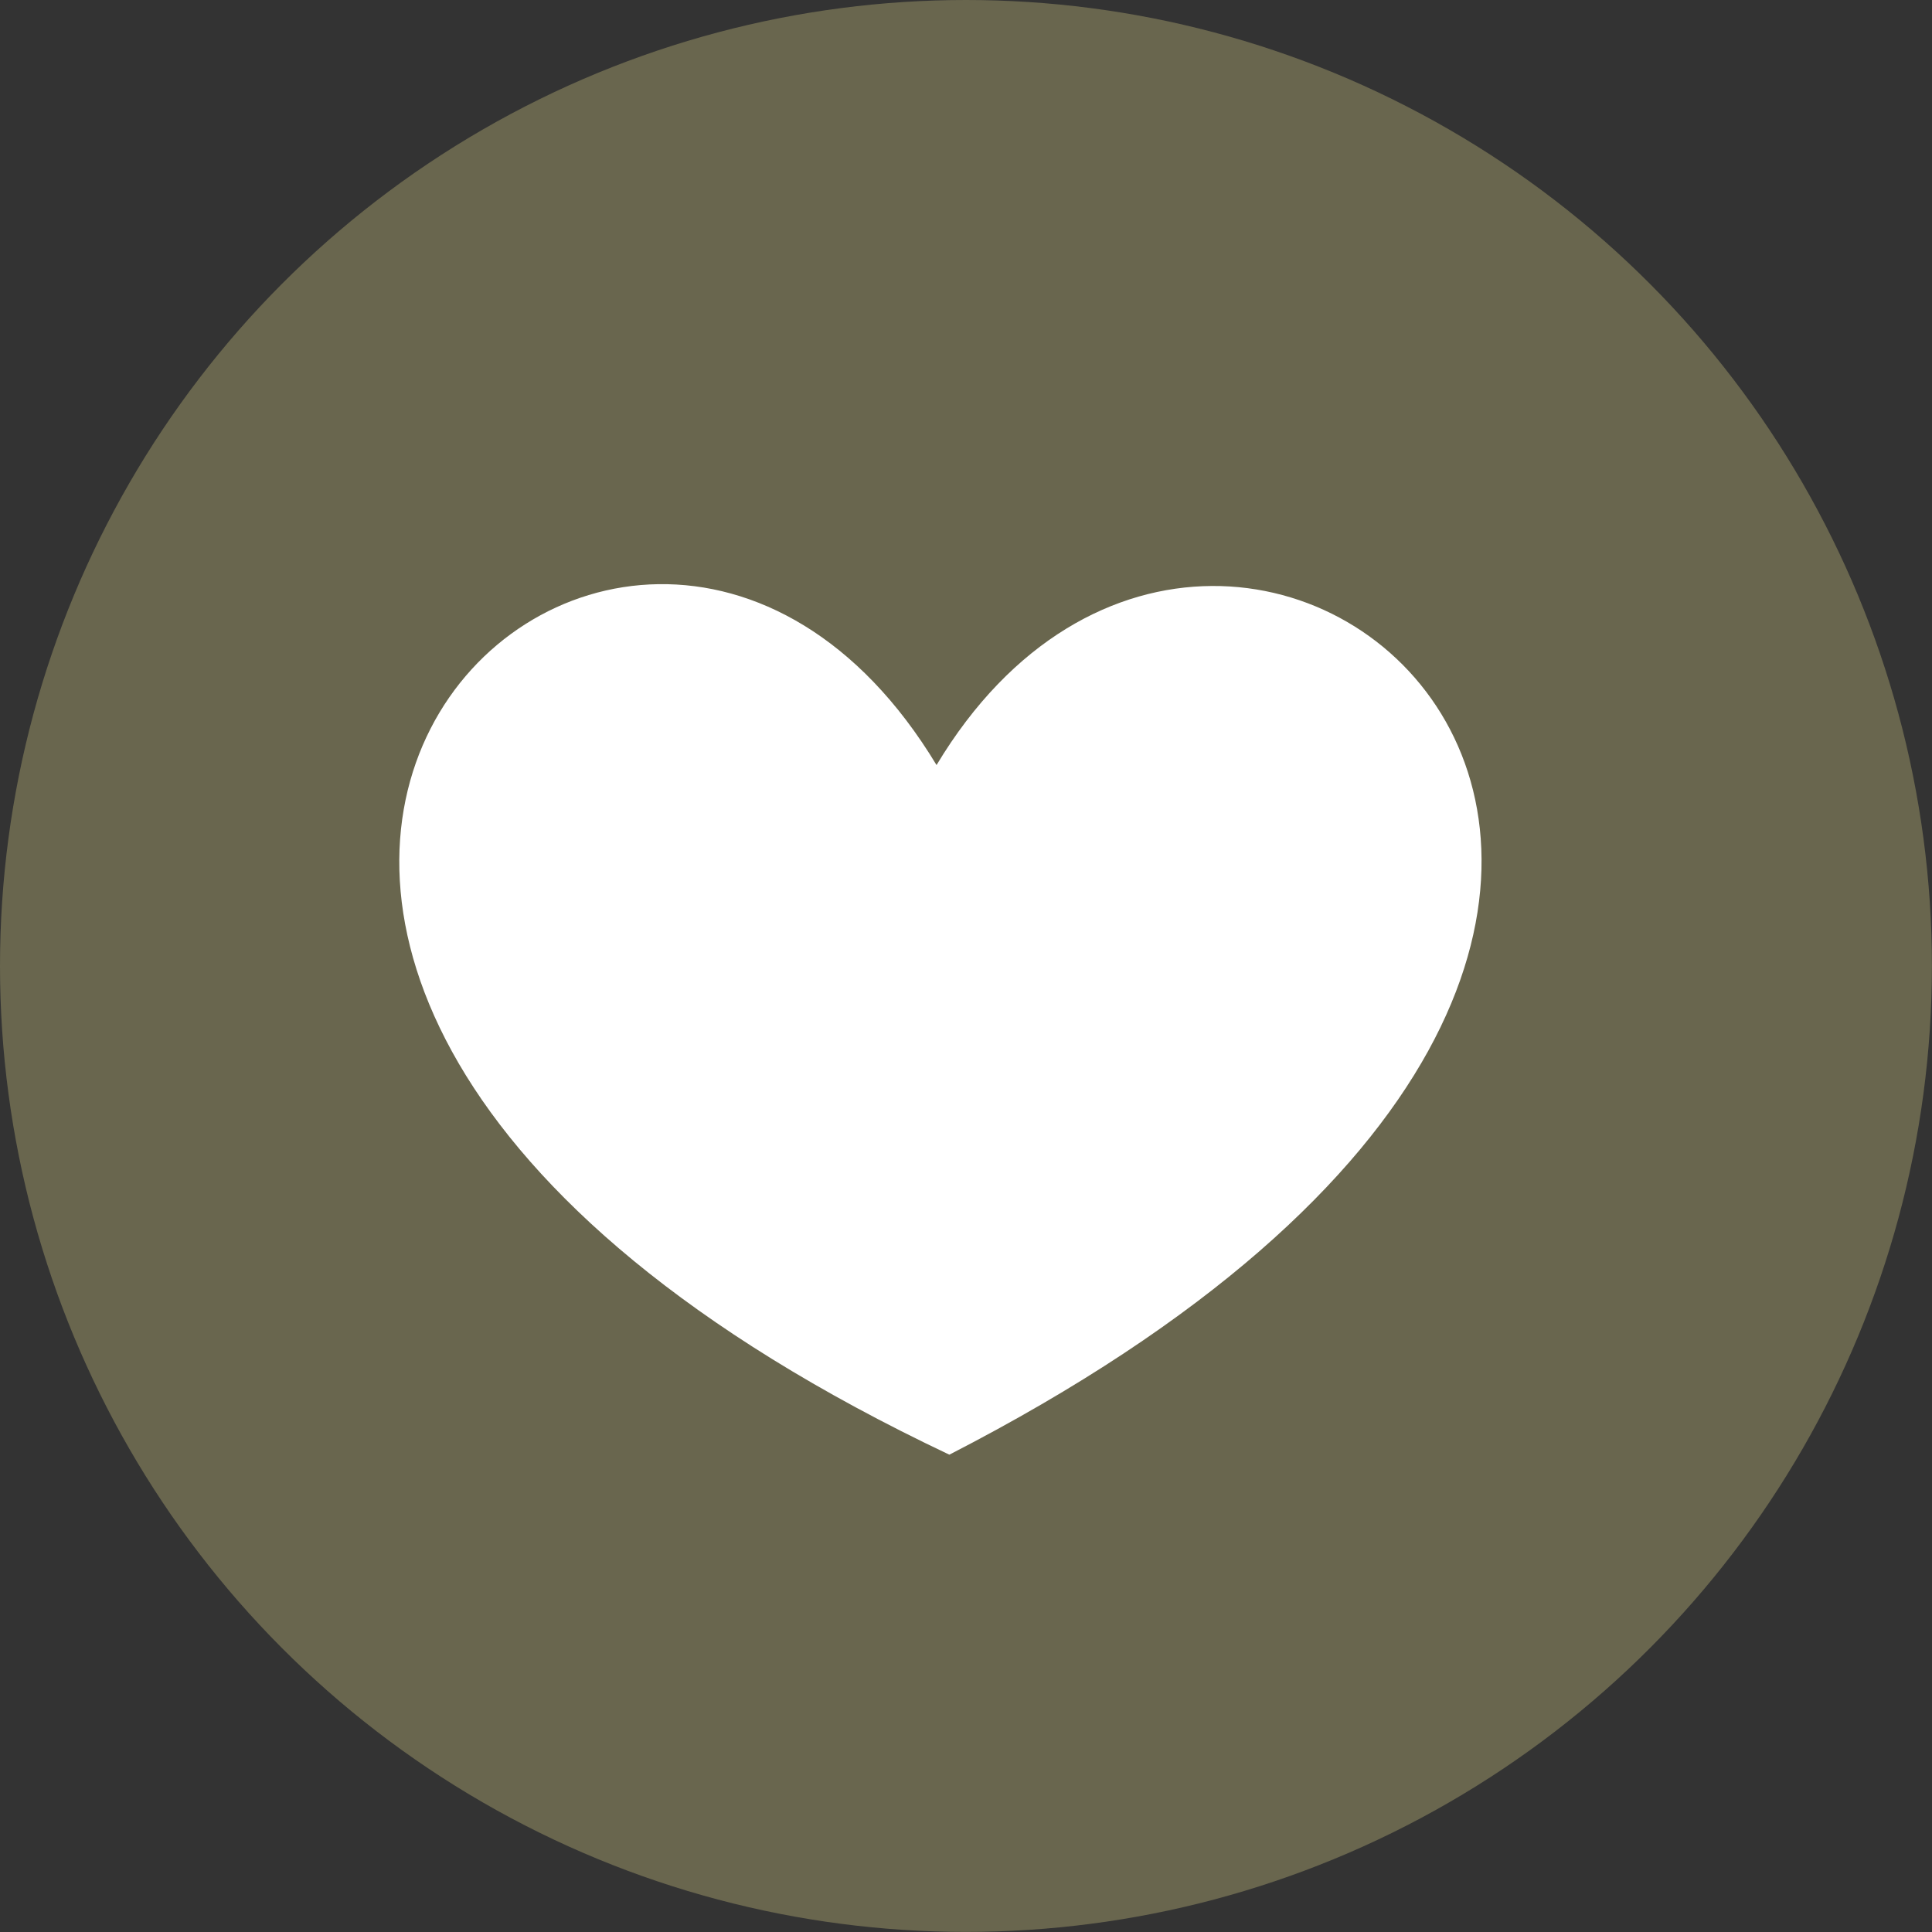 <svg viewBox="0 0 21.869 21.869" height="21.869" width="21.869" xmlns="http://www.w3.org/2000/svg">
  <rect x="0" y="0" width="21.869" height="21.869" fill="#333333" stroke="none"/>
  <g transform="translate(-1877.252 -529.203)" data-name="Group 582" id="Group_582">
    <circle fill="#69664e" transform="translate(1877.252 529.203)" r="10.934" cy="10.934" cx="10.934" data-name="Ellipse 100" id="Ellipse_100"></circle>
    <path fill-rule="evenodd" fill="#fff" d="M1887.853,537.863c3.412-5.681,11.908,1.761.145,7.806-11.926-5.645-3.685-13.669-.145-7.806Z" data-name="Path 580" id="Path_580"></path>
  </g>
</svg>
